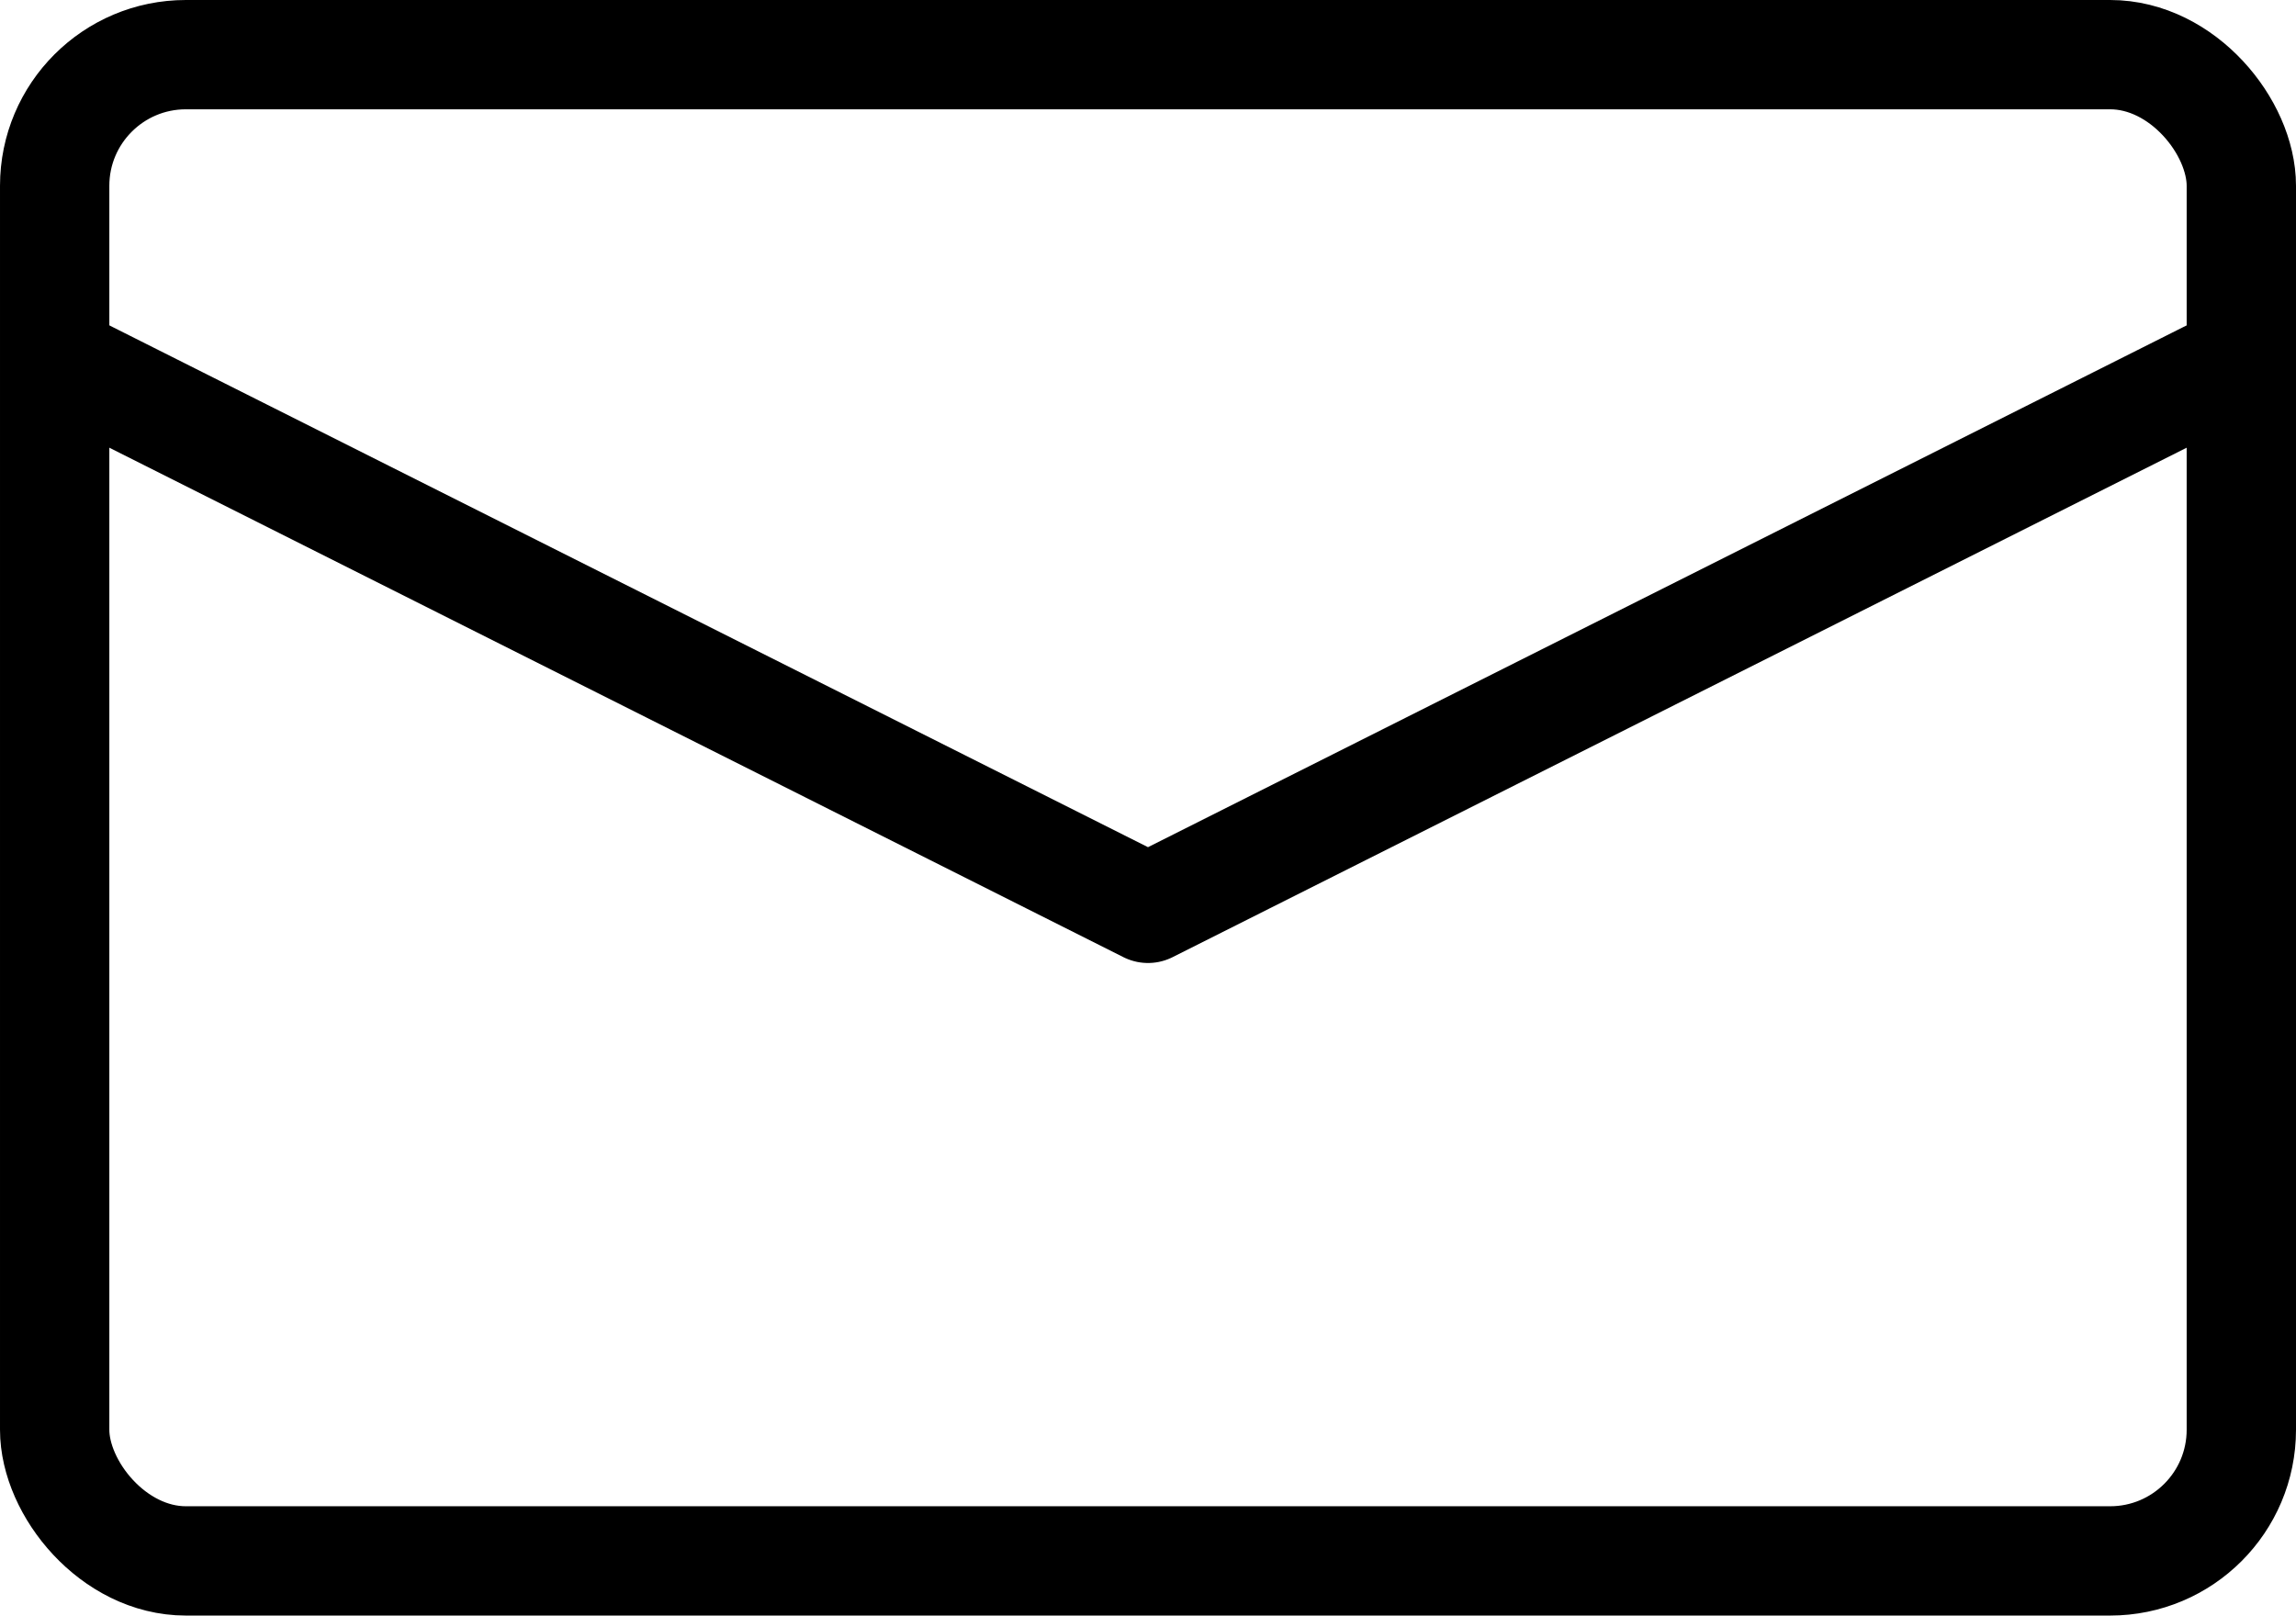 <svg xmlns="http://www.w3.org/2000/svg" viewBox="0 0 21 14.78">
  <defs>
    <style>
      .fa5b12bc-5f03-422e-91ac-522a4b1023a4 {
        fill: none;
        stroke: #000;
        stroke-linecap: round;
        stroke-linejoin: round;
      }
    </style>
  </defs>
  <title>mail</title>
  <g id="cc78dbd6-9cd4-47ea-8fb0-0cc71bac54ee" data-name="レイヤー 2">
    <g id="58e50ef8-de19-43b5-9e00-f11ae83ba4ba" data-name="レイヤー 2">
      <g>
        <rect class="fa5b12bc-5f03-422e-91ac-522a4b1023a4" x="0.5" y="0.5" width="20" height="13.78" rx="1.2" ry="1.2"/>
        <polyline class="fa5b12bc-5f03-422e-91ac-522a4b1023a4" points="20.49 3.29 10.5 8.31 0.51 3.29"/>
      </g>
    </g>
  </g>
</svg>
